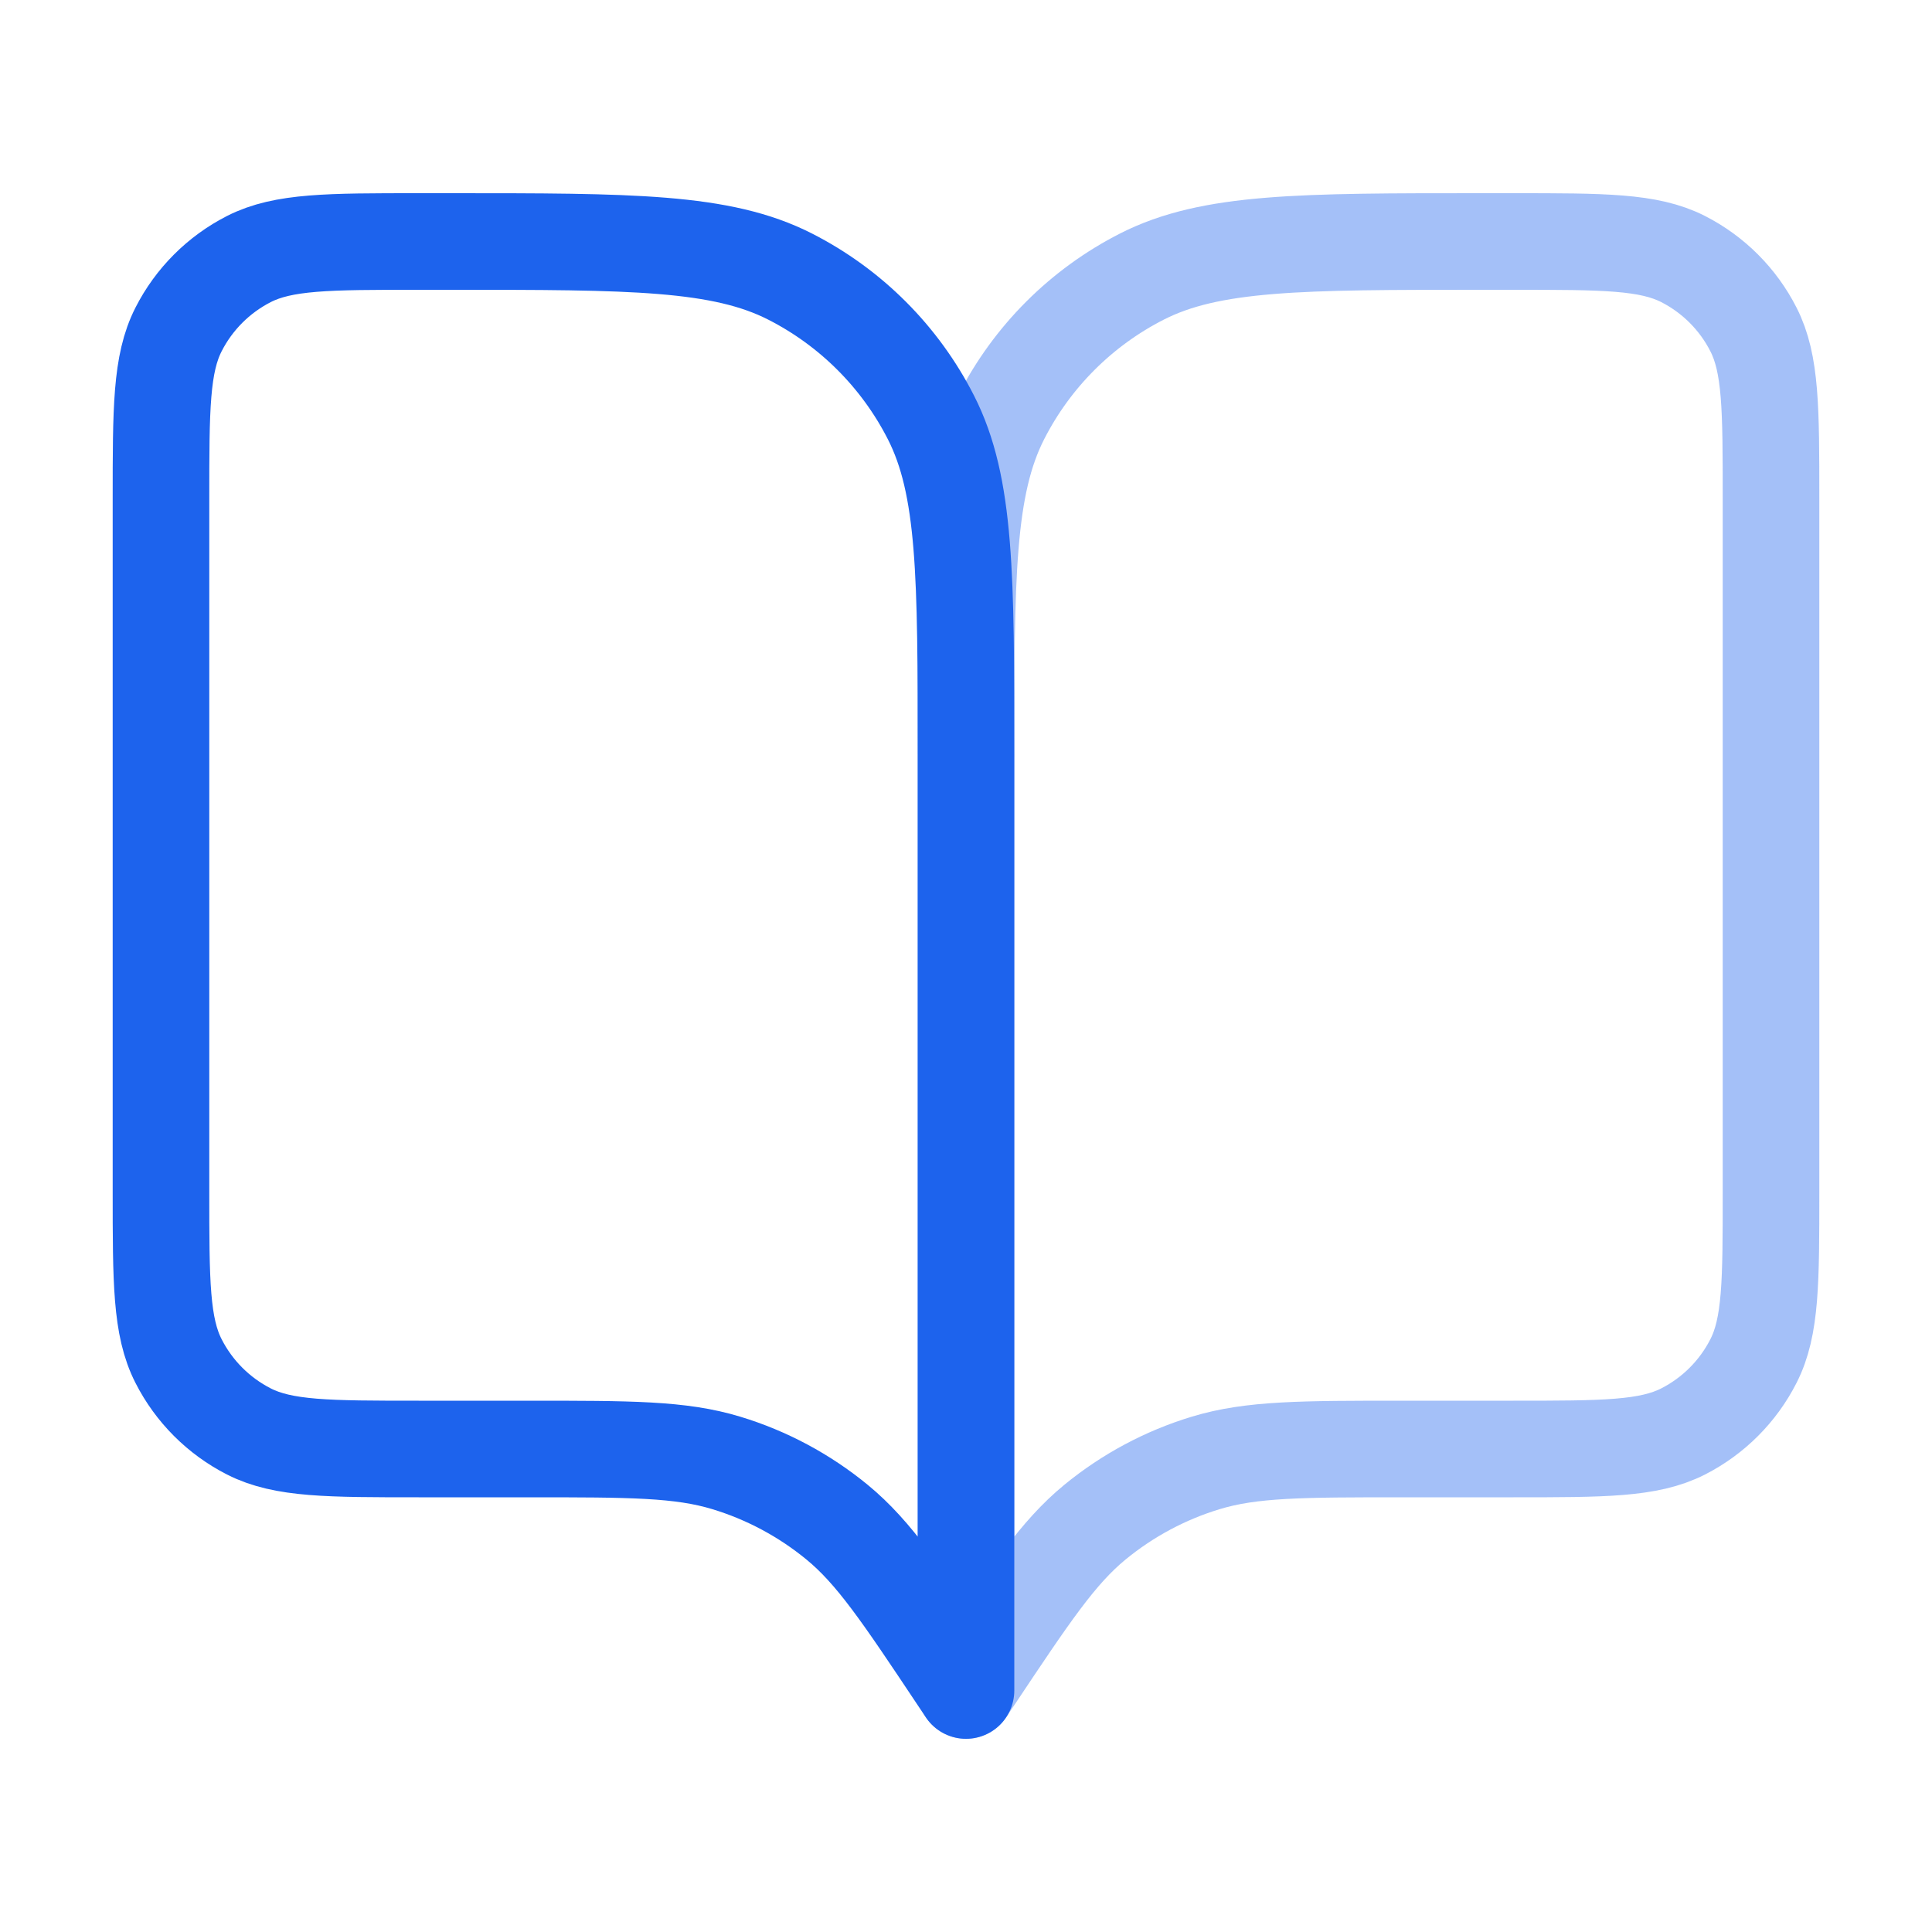 <svg xmlns="http://www.w3.org/2000/svg" width="40" height="40" viewBox="0 0 40 40" fill="none"><path opacity="0.4" d="M36.667 10.333C36.667 8.466 36.667 7.533 36.303 6.82C35.984 6.193 35.474 5.683 34.847 5.363C34.134 5 33.2 5 31.333 5H30.667C26.933 5 25.066 5 23.64 5.727C22.386 6.366 21.366 7.386 20.727 8.64C20 10.066 20 11.933 20 15.667V35L20.167 34.75C21.325 33.013 21.903 32.145 22.668 31.516C23.345 30.96 24.125 30.542 24.964 30.288C25.911 30 26.955 30 29.042 30H31.333C33.2 30 34.134 30 34.847 29.637C35.474 29.317 35.984 28.807 36.303 28.18C36.667 27.467 36.667 26.534 36.667 24.667V10.333Z" stroke="#1D63ED" stroke-width="2" stroke-linecap="round" stroke-linejoin="round"></path><path d="M3.333 10.333C3.333 8.466 3.333 7.533 3.697 6.82C4.016 6.193 4.526 5.683 5.153 5.363C5.866 5 6.8 5 8.667 5H9.333C13.067 5 14.934 5 16.36 5.727C17.614 6.366 18.634 7.386 19.273 8.64C20 10.066 20 11.933 20 15.667V35L19.833 34.75C18.675 33.013 18.097 32.145 17.332 31.516C16.655 30.96 15.875 30.542 15.036 30.288C14.089 30 13.045 30 10.958 30H8.667C6.8 30 5.866 30 5.153 29.637C4.526 29.317 4.016 28.807 3.697 28.18C3.333 27.467 3.333 26.534 3.333 24.667V10.333Z" stroke="#1D63ED" stroke-width="2" stroke-linecap="round" stroke-linejoin="round"></path></svg>